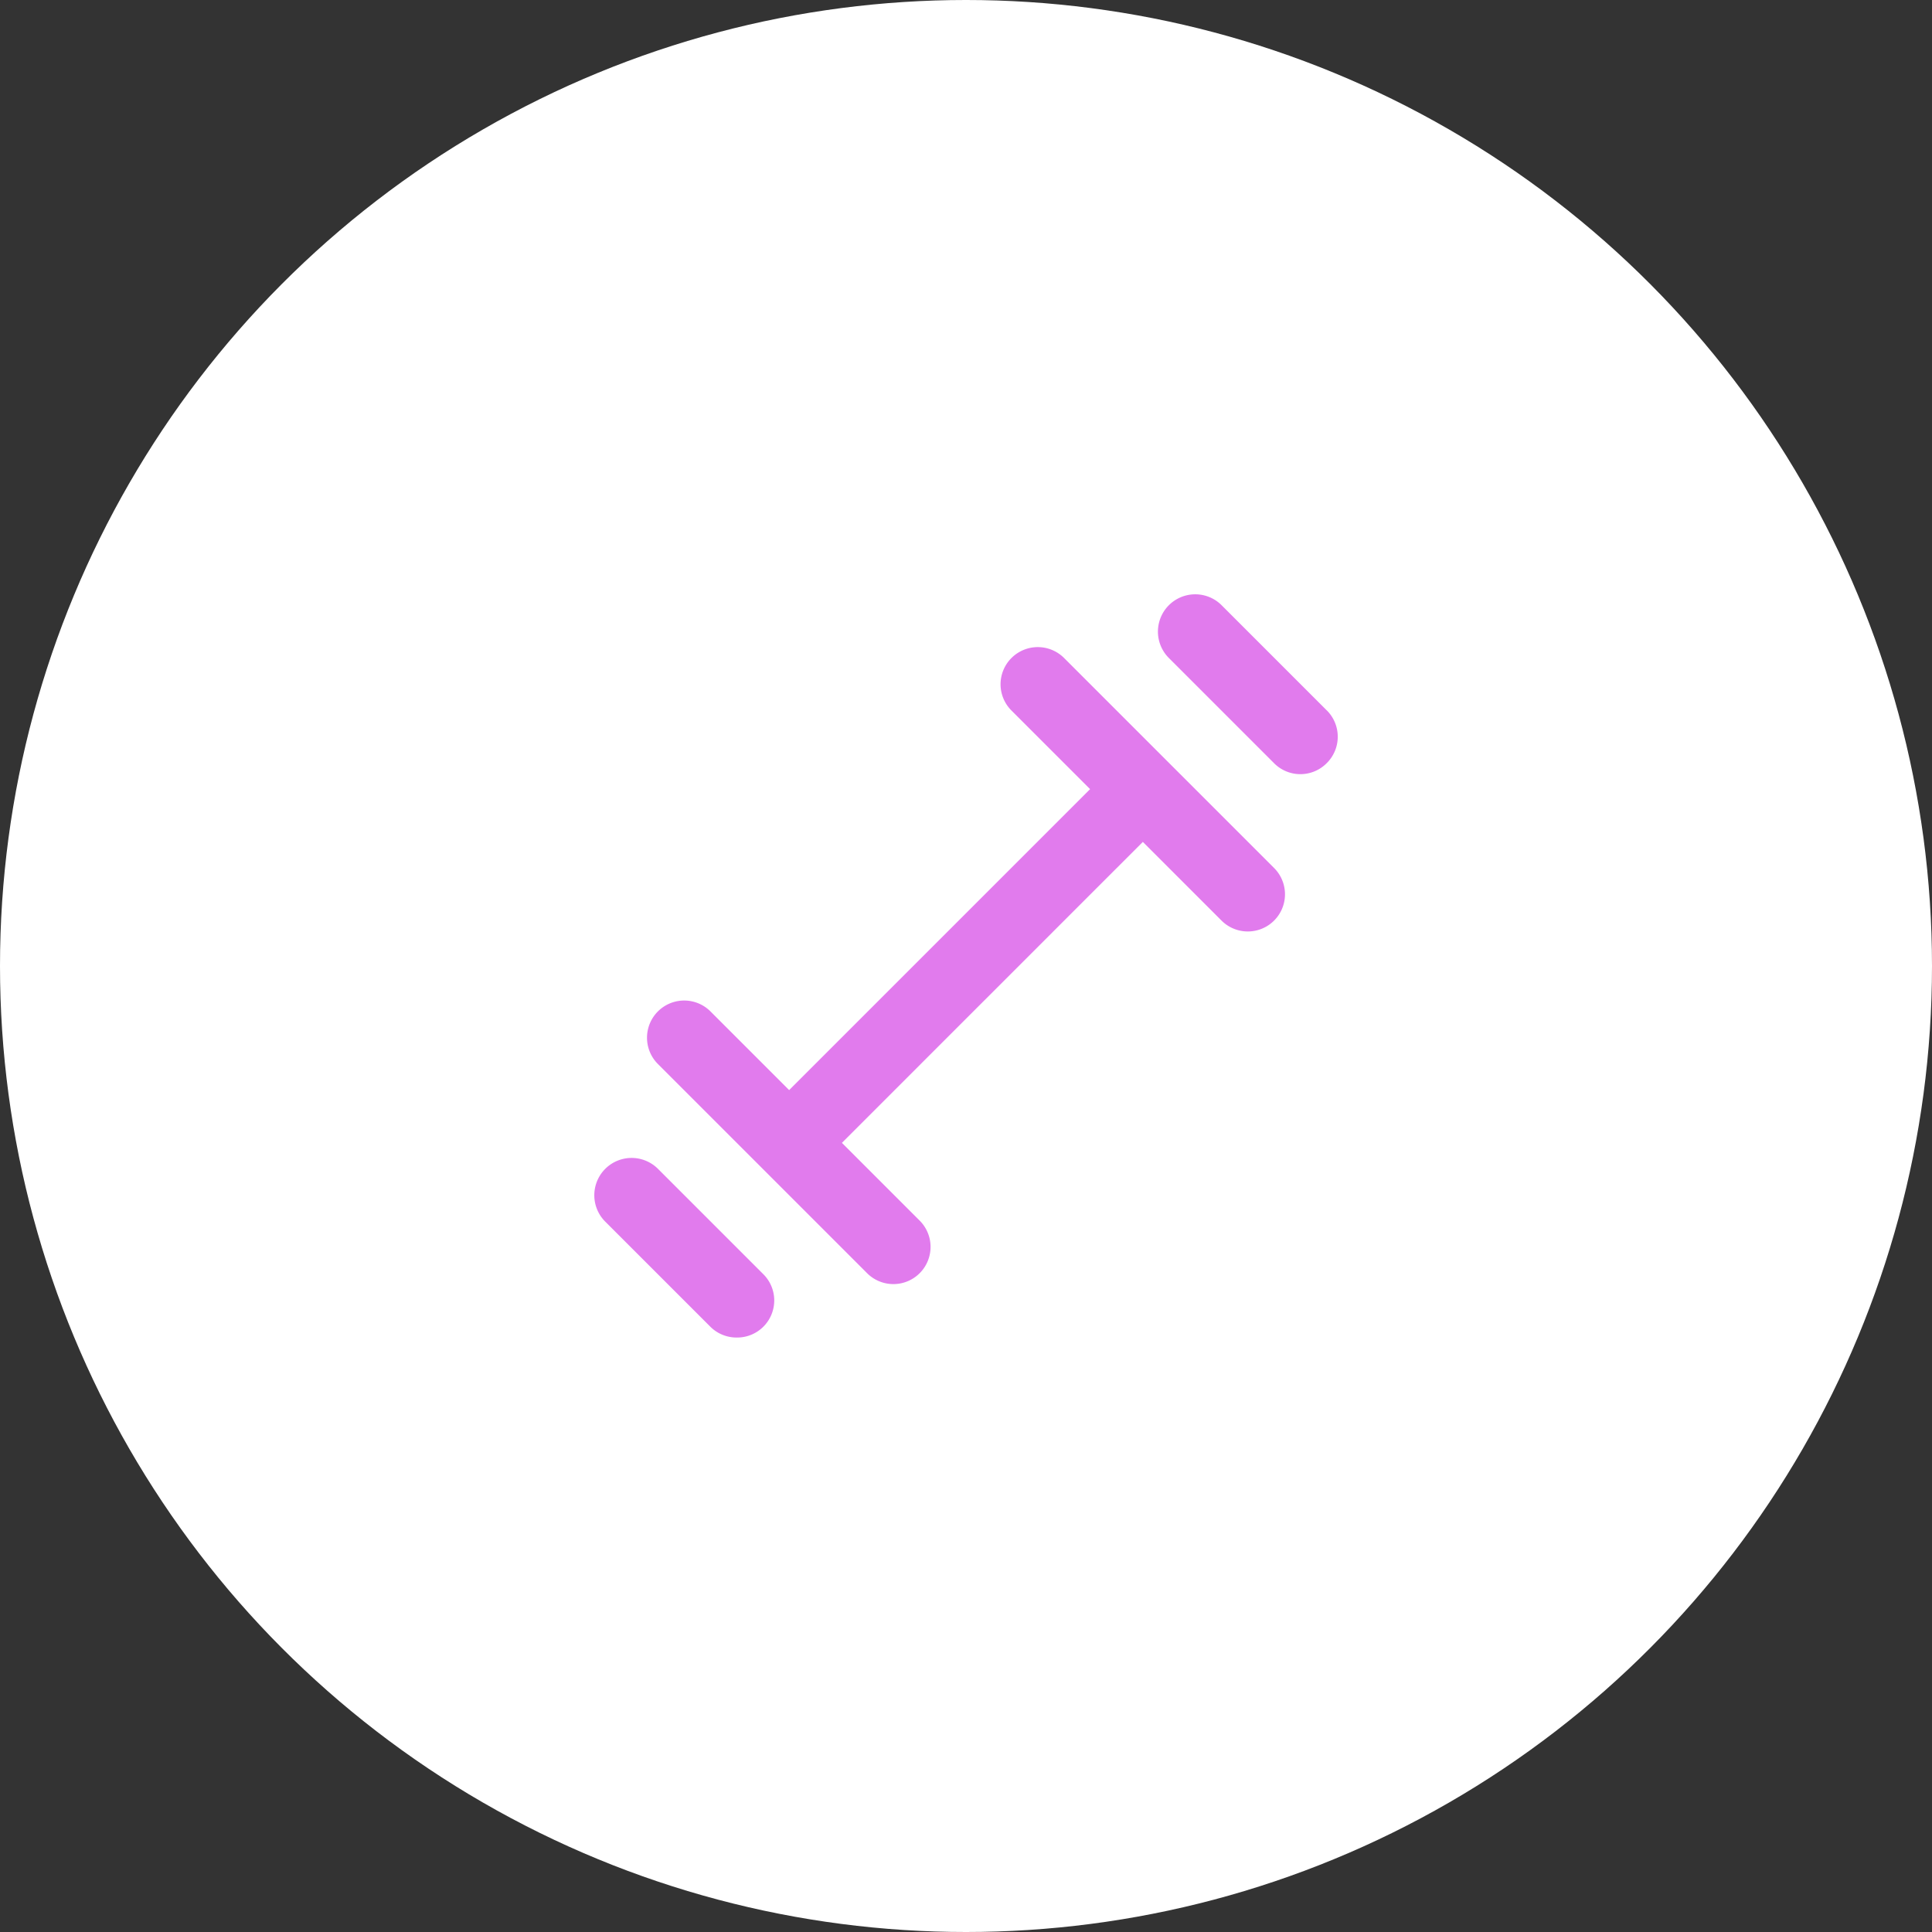 <svg width="52" height="52" fill="none" xmlns="http://www.w3.org/2000/svg"><rect width="100%" height="100%" fill="#333333" stroke="none"/><circle cx="26" cy="26" r="26" fill="#fff"/><path d="M31.48 20.55l-2.84-2.84a1.002 1.002 0 00-1.71.705 1 1 0 00.29.705l2.12 2.12-8.1 8.1-2.12-2.12a1 1 0 10-1.41 1.42l2.81 2.81 2.81 2.81a1 1 0 001.64-.317 1 1 0 00-.22-1.093l-2.09-2.09 8.1-8.1 2.12 2.12a1 1 0 101.41-1.42l-2.81-2.81zM17.71 31.46a1.004 1.004 0 10-1.42 1.42l2.83 2.83a1 1 0 00.71.29.998.998 0 00.71-1.71l-2.83-2.83zm18-12.34l-2.83-2.83a1.004 1.004 0 00-1.42 1.42l2.83 2.83a.997.997 0 001.095.219.999.999 0 00.325-.22 1 1 0 000-1.42z" fill="#E17BED"/></svg>